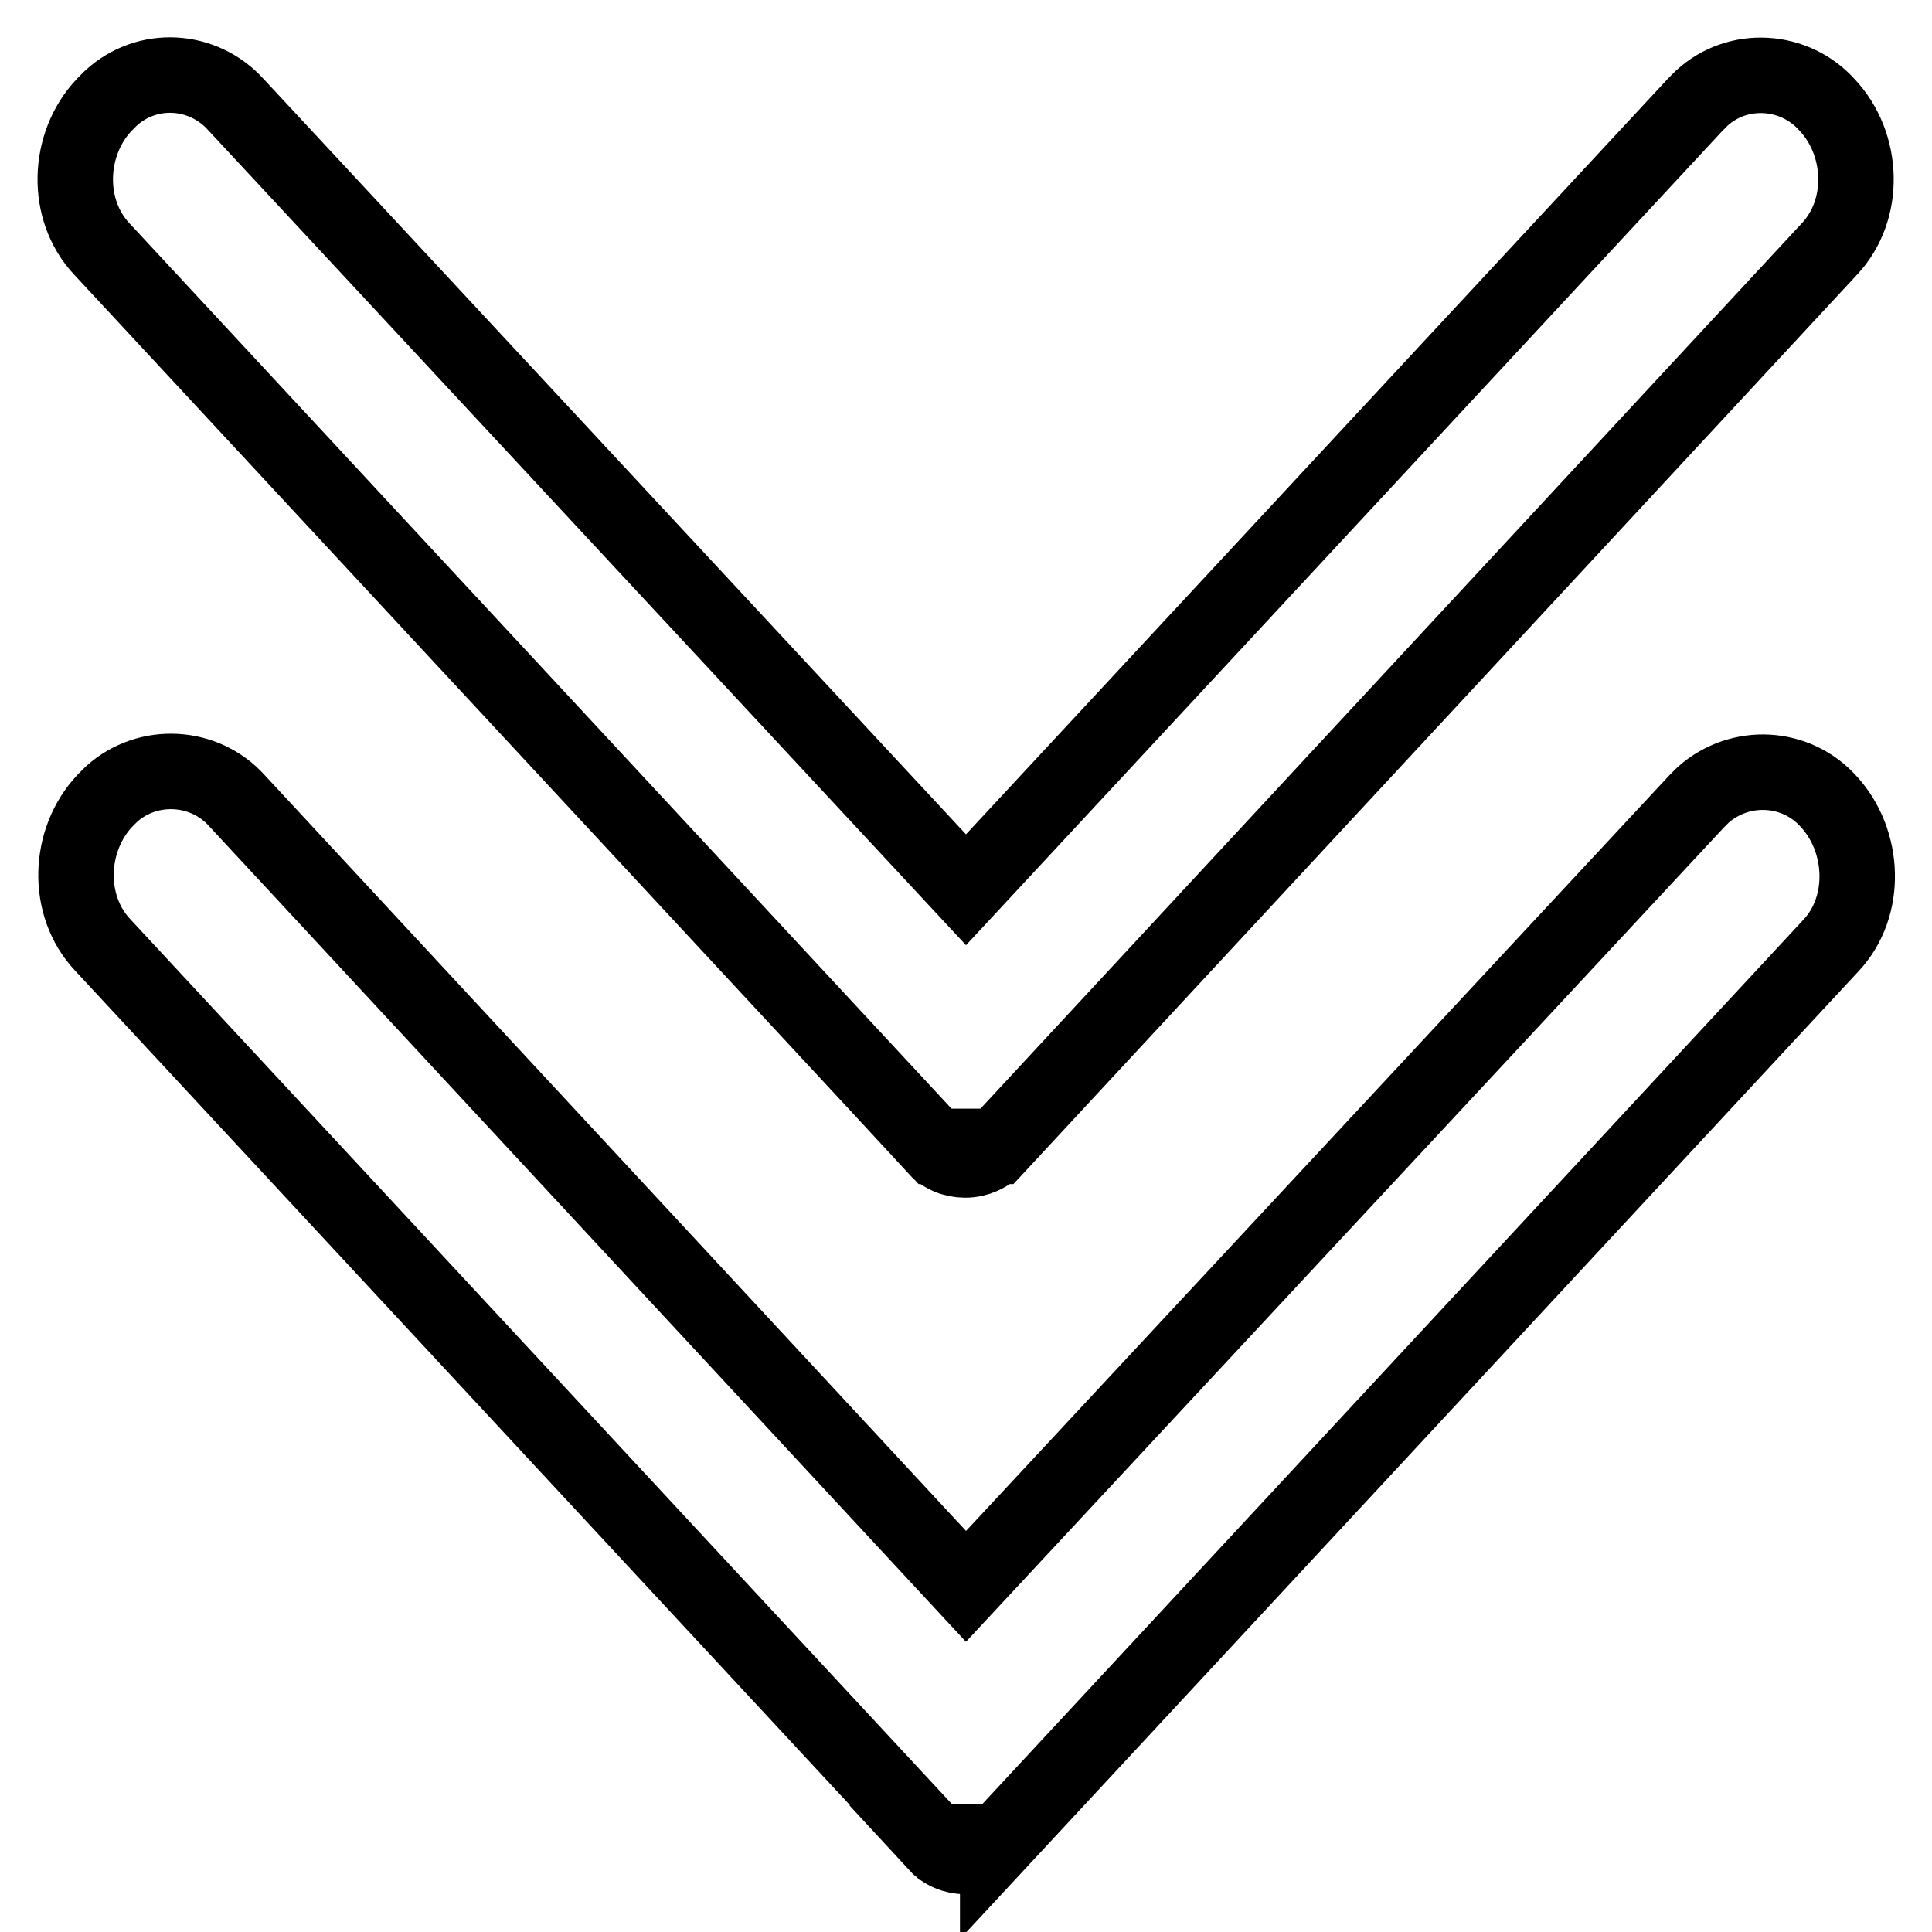 <?xml version="1.0" encoding="utf-8"?>
<!-- Svg Vector Icons : http://www.onlinewebfonts.com/icon -->
<!DOCTYPE svg PUBLIC "-//W3C//DTD SVG 1.1//EN" "http://www.w3.org/Graphics/SVG/1.1/DTD/svg11.dtd">
<svg version="1.1" xmlns="http://www.w3.org/2000/svg" xmlns:xlink="http://www.w3.org/1999/xlink" x="0px" y="0px" viewBox="0 0 256 256" enable-background="new 0 0 256 256" xml:space="preserve">
<g> <path stroke-width="10" fill-opacity="0" stroke="#000000"  d="M123.9,244.2c1.1,1.2,2.5,1.8,4.1,1.8c1.6,0,3.1-0.7,4.1-1.8H123.9z M132.2,244.2l110.4-118.9 c4.9-5.2,4.5-13.9-0.3-19.1c-4.3-4.8-11.7-5.2-16.6-0.9c-0.3,0.3-0.6,0.6-0.9,0.9L128,210.2L31.4,106.1c-4.3-4.8-11.8-5.2-16.6-0.9 c-0.3,0.3-0.6,0.6-0.9,0.9c-4.9,5.2-5.2,13.9-0.3,19.1l110.4,118.9H132.2L132.2,244.2z M123.8,151.9c1.1,1.2,2.5,1.8,4.1,1.8 c1.6,0,3.1-0.7,4.1-1.8H123.8z M132.1,151.9L242.4,33c4.9-5.2,4.6-13.9-0.3-19.1c-4.3-4.8-11.8-5.3-16.6-0.9 c-0.3,0.3-0.6,0.6-0.9,0.9L128,117.9L31.3,13.9C26.9,9,19.5,8.6,14.7,13c-0.3,0.3-0.6,0.6-0.9,0.9C8.9,19.1,8.6,27.8,13.5,33 l110.4,118.9H132.1z"/></g>
</svg>